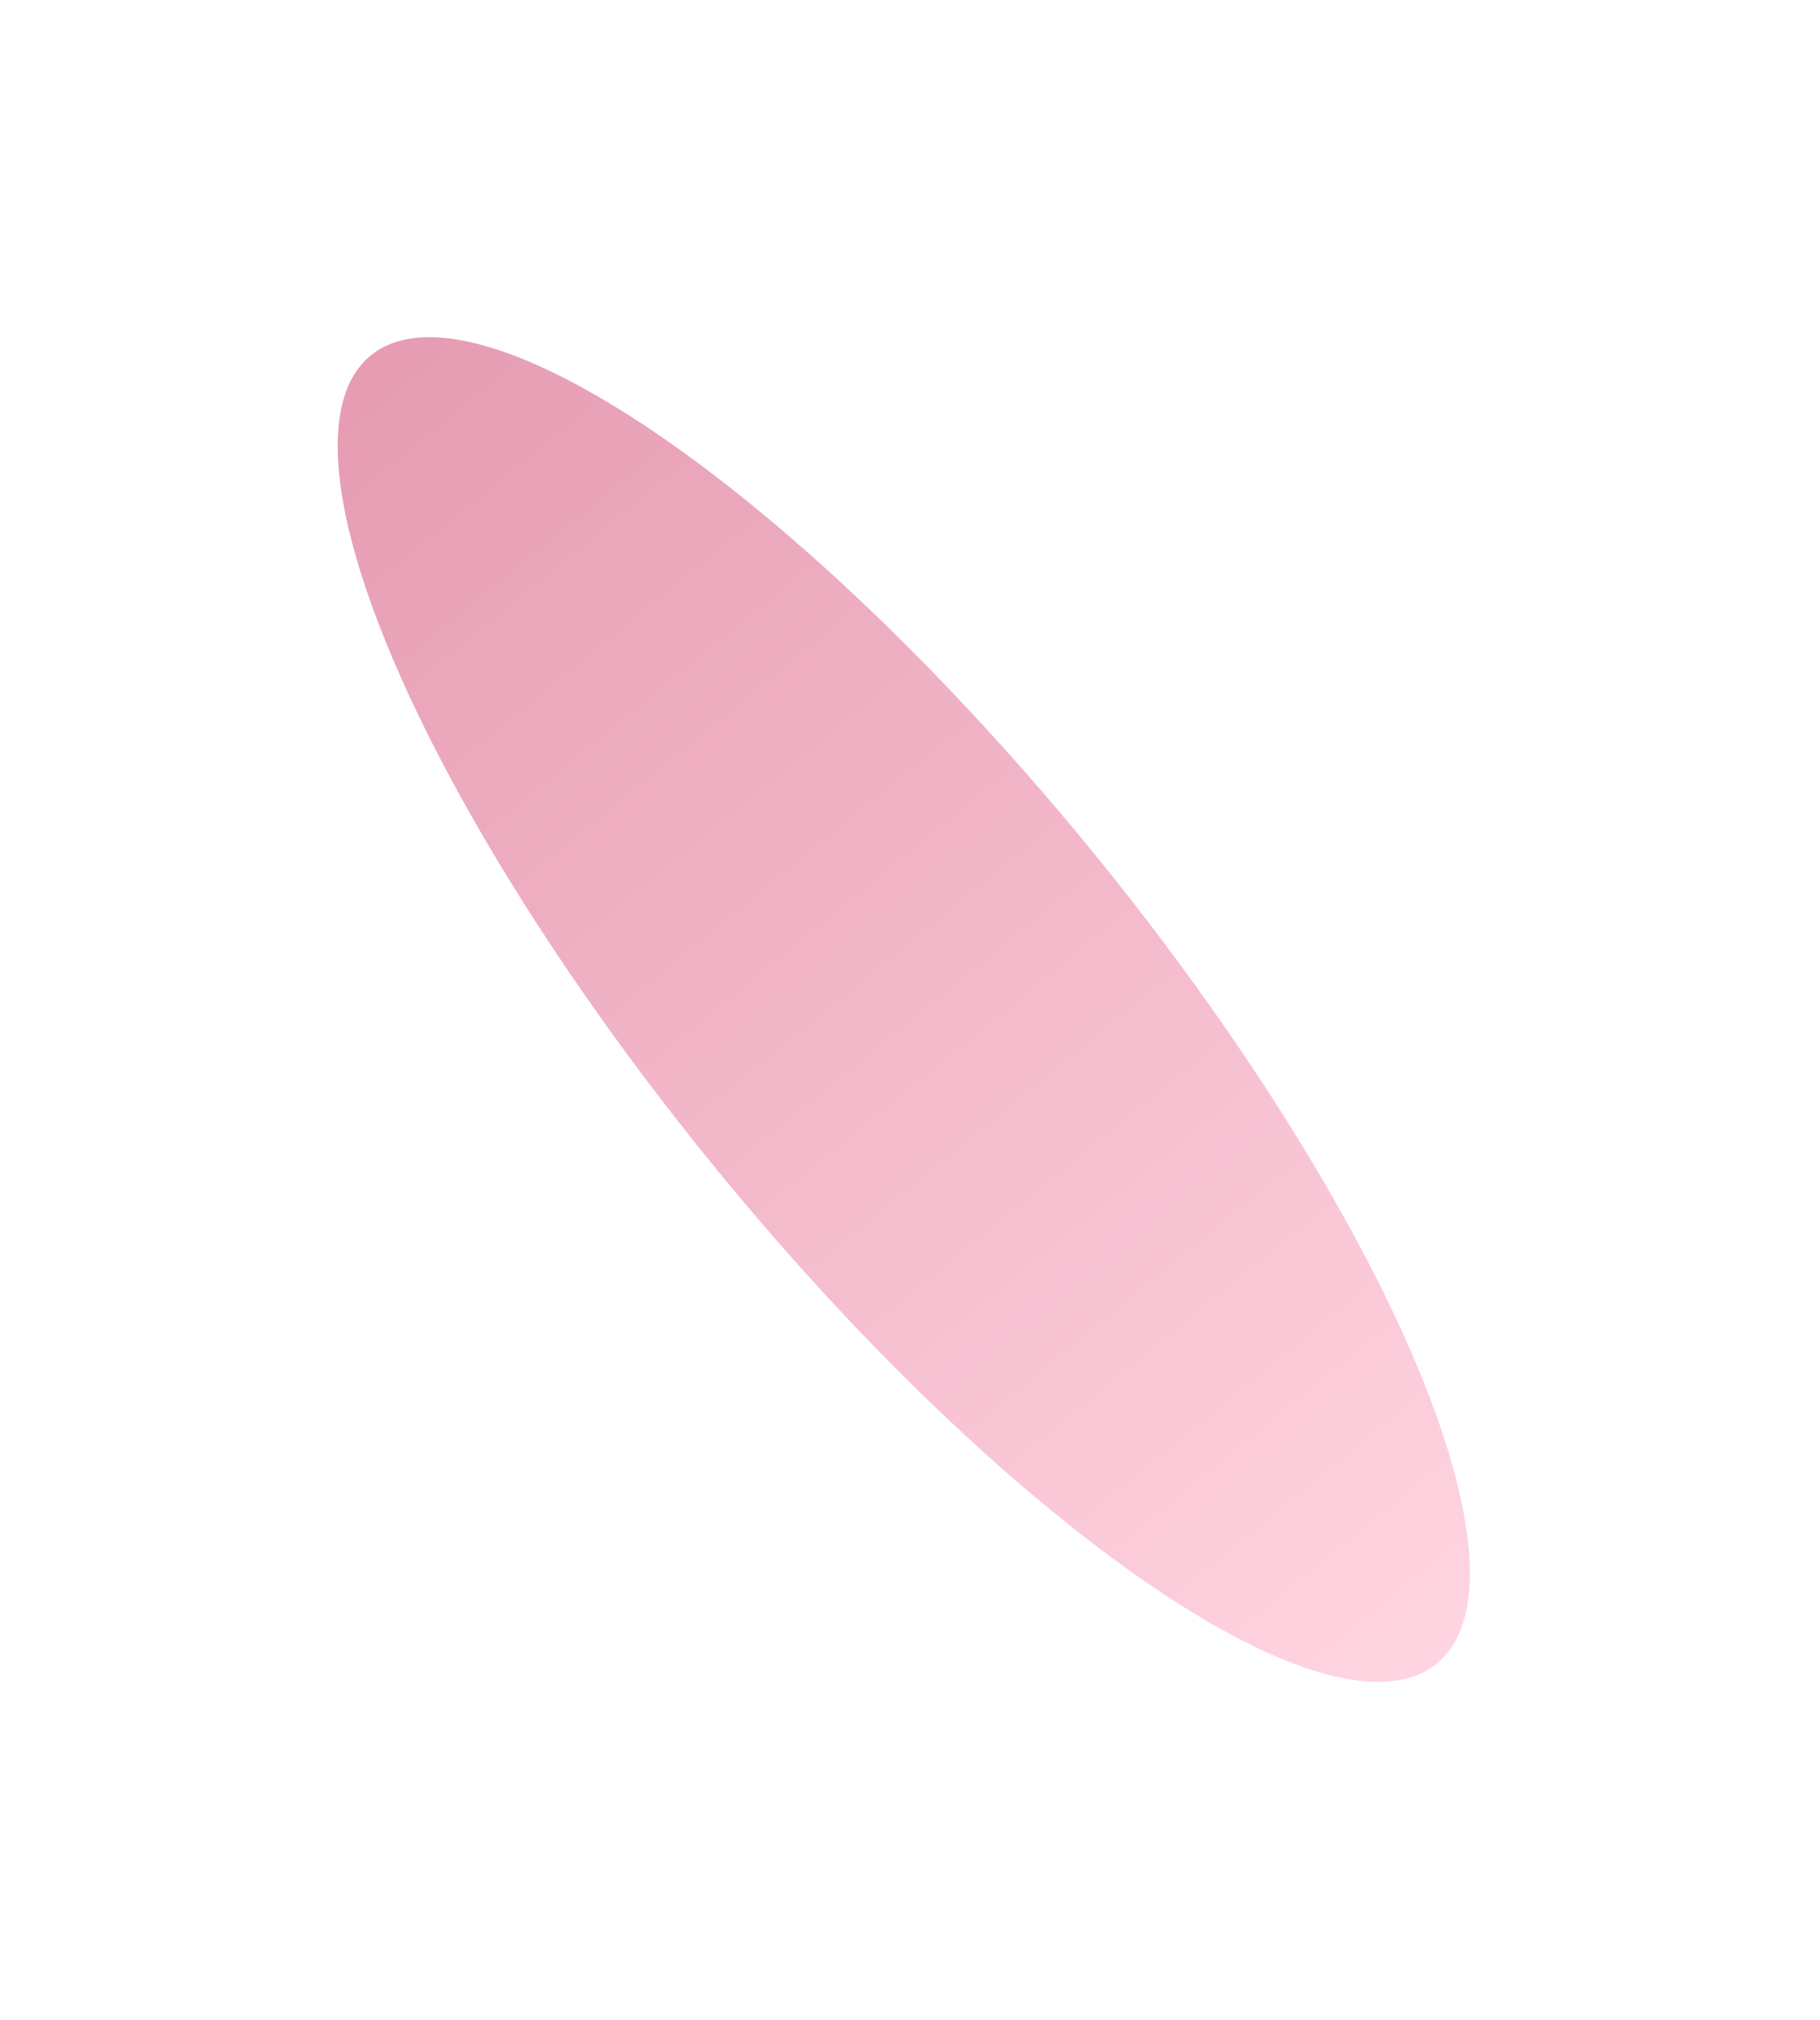 <?xml version="1.0" encoding="UTF-8"?> <svg xmlns="http://www.w3.org/2000/svg" width="91" height="101" viewBox="0 0 91 101" fill="none"> <g opacity="0.6" filter="url(#filter0_f_1_523)"> <ellipse cx="45.187" cy="50.482" rx="12.305" ry="42.19" transform="rotate(-39.167 45.187 50.482)" fill="url(#paint0_linear_1_523)"></ellipse> </g> <defs> <filter id="filter0_f_1_523" x="0.185" y="0.162" width="90.003" height="100.639" filterUnits="userSpaceOnUse" color-interpolation-filters="sRGB"> <feFlood flood-opacity="0" result="BackgroundImageFix"></feFlood> <feBlend mode="normal" in="SourceGraphic" in2="BackgroundImageFix" result="shape"></feBlend> <feGaussianBlur stdDeviation="8.345" result="effect1_foregroundBlur_1_523"></feGaussianBlur> </filter> <linearGradient id="paint0_linear_1_523" x1="45.187" y1="8.292" x2="45.187" y2="92.672" gradientUnits="userSpaceOnUse"> <stop stop-color="#D55A7F"></stop> <stop offset="1" stop-color="#FFB8CD"></stop> </linearGradient> </defs> </svg> 